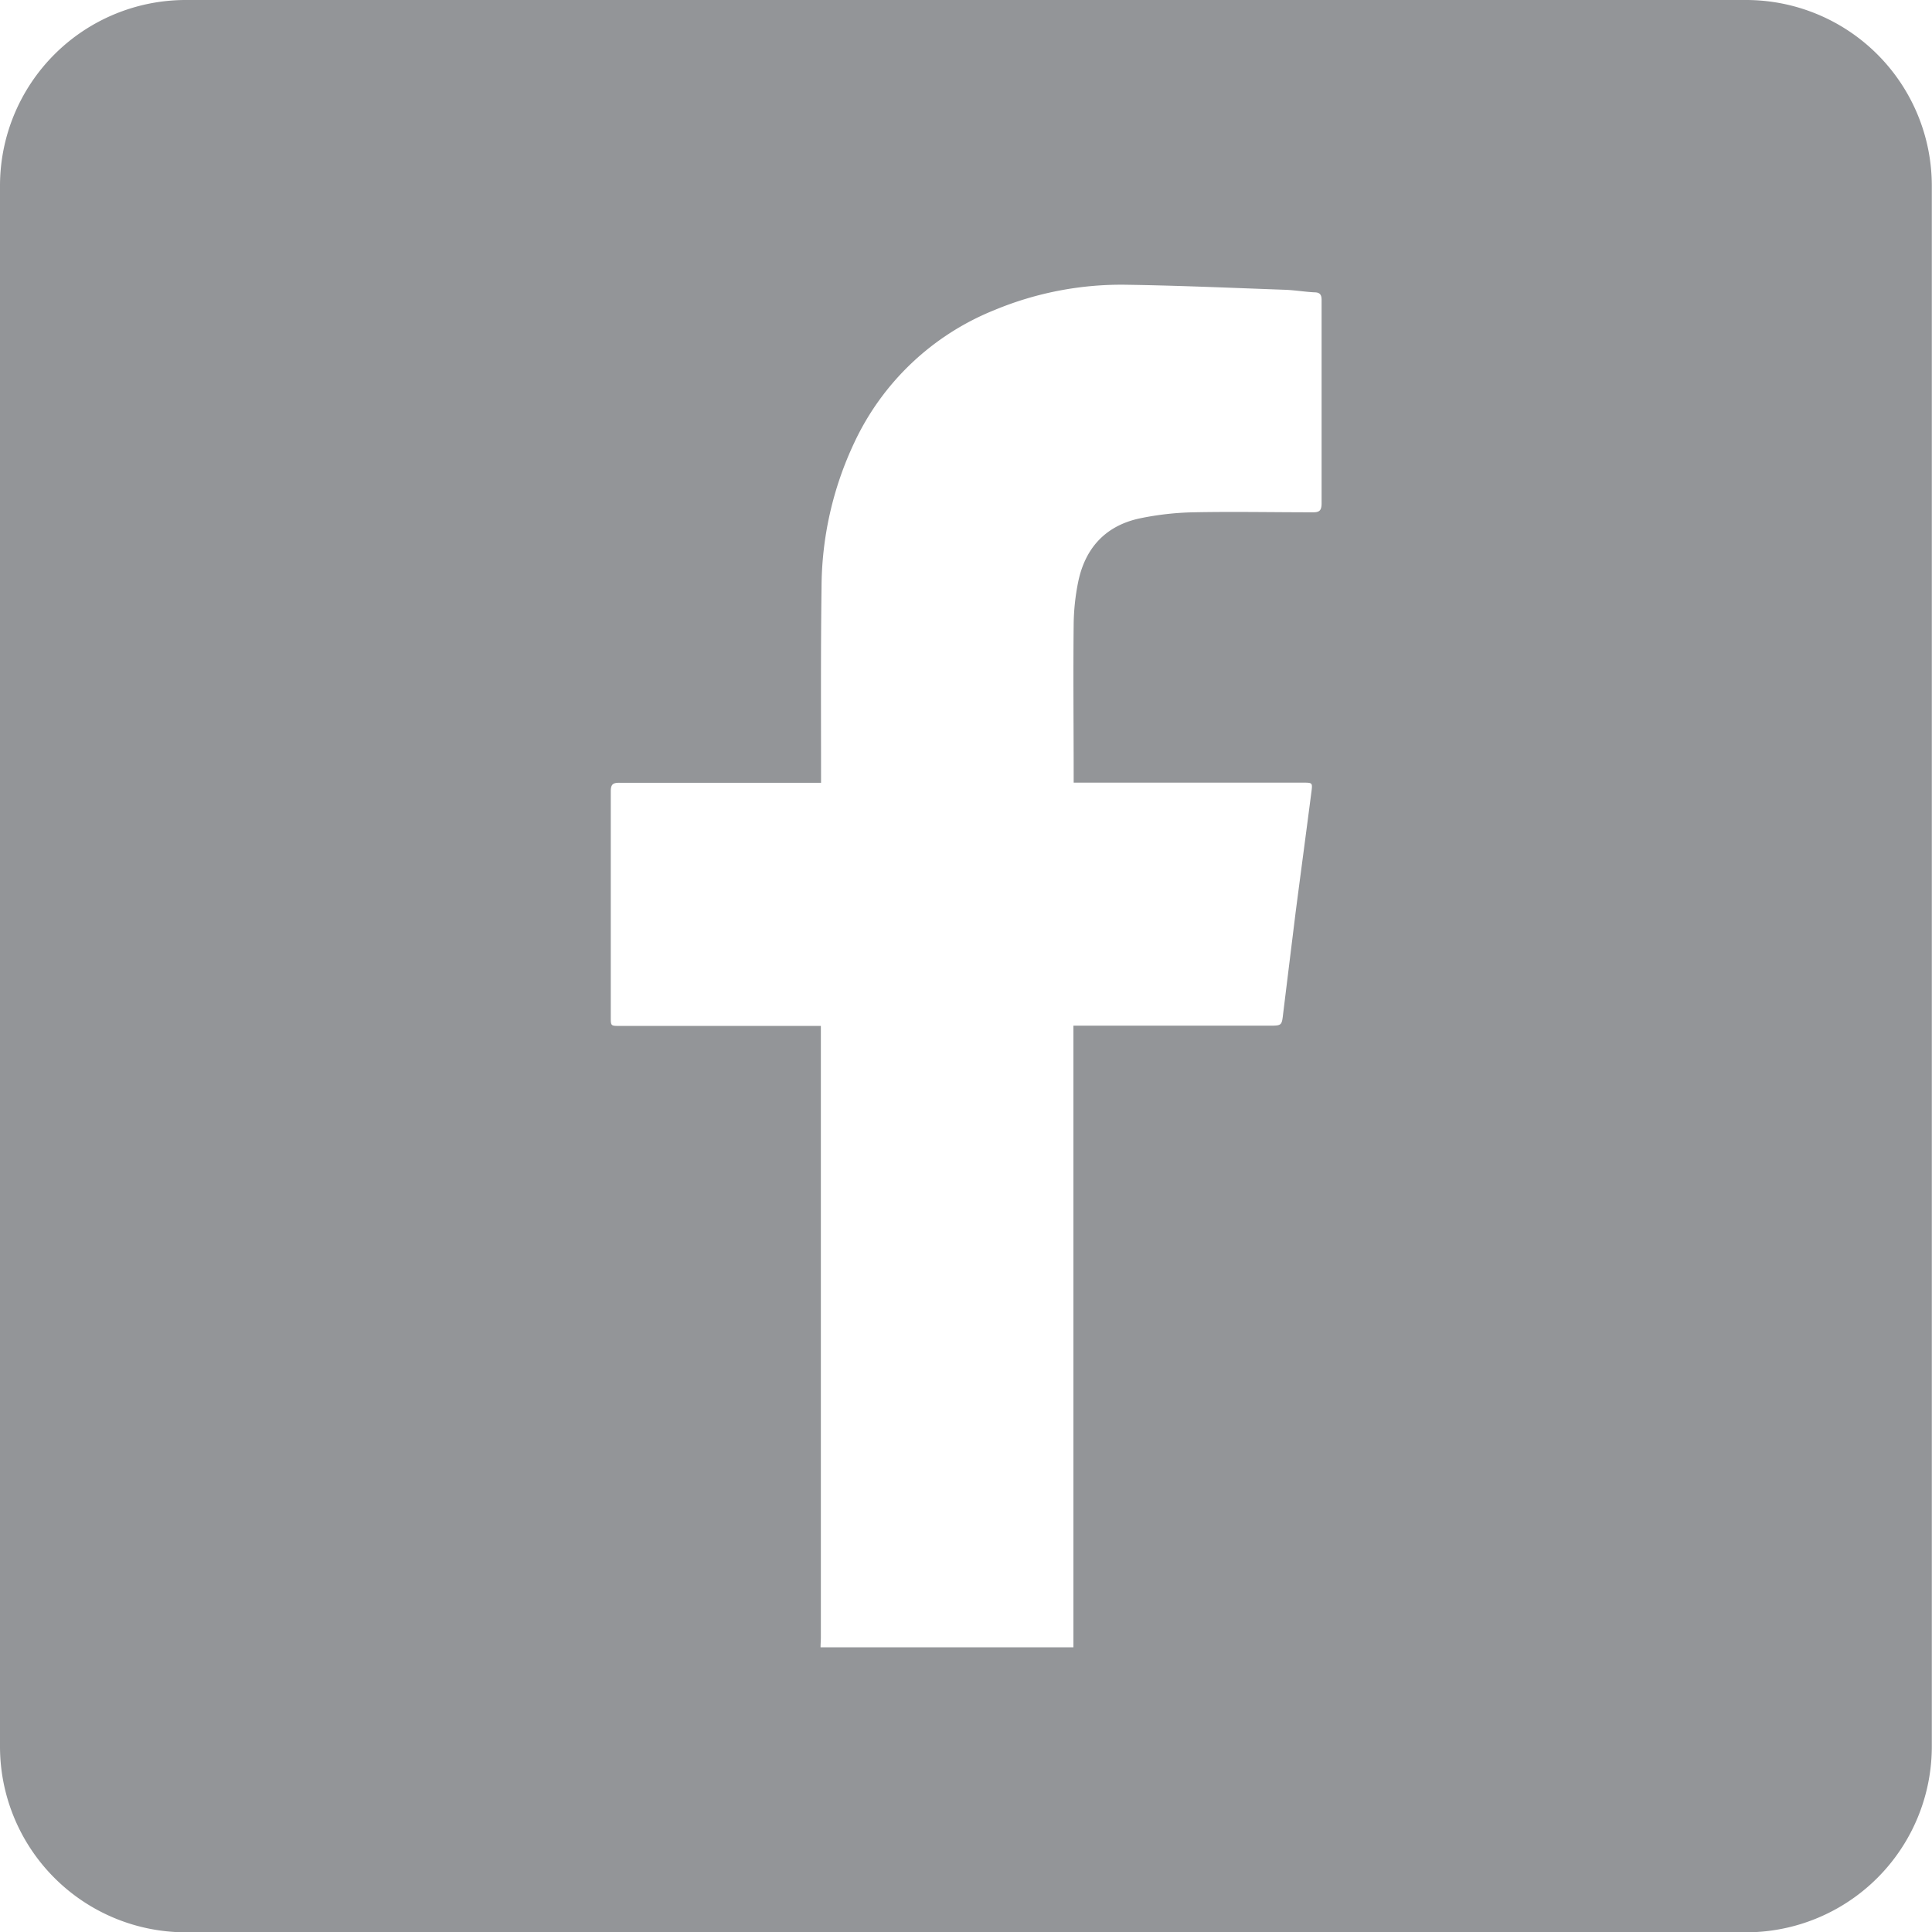 <svg id="FB-Stencil" xmlns="http://www.w3.org/2000/svg" viewBox="0 0 311.95 311.95"><defs><style>.cls-1{fill:#939598;}</style></defs><path class="cls-1" d="M399,106.2H147.08a30,30,0,0,0-30,30v252a30,30,0,0,0,30,30H399a30,30,0,0,0,30-30V136.2A30,30,0,0,0,399,106.2ZM329.1,188.92c-6.45,0-12.89-.13-19.33,0a46.85,46.85,0,0,0-8.75,1c-5.51,1.21-8.77,4.85-9.87,10.33a36.35,36.35,0,0,0-.71,6.73c-.09,8.24,0,16.48,0,24.72,0,.25,0,.5,0,.87h37c1.55,0,1.58,0,1.39,1.48-.84,6.48-1.71,13-2.55,19.44q-1,8.11-2,16.24c-.24,2.07-.2,2.08-2.27,2.08H290.4v98c0,.79,0,1.58,0,2.37H249.57c0-.53.05-1.07.05-1.61q0-48.74,0-97.48v-1.24H217.15c-1.44,0-1.45,0-1.45-1.39,0-12.16,0-24.32,0-36.49,0-1.11.33-1.39,1.41-1.38,10.36,0,20.72,0,31.09,0h1.45v-1.17c0-10.11-.06-20.23.08-30.34A55.16,55.16,0,0,1,255,177.71a42.41,42.41,0,0,1,22.66-21.45,53.31,53.31,0,0,1,21.47-4.08c8.48.13,17,.51,25.45.81,1.58.06,3.15.33,4.72.41.88,0,1.18.37,1.17,1.25,0,5,0,10.07,0,15.11,0,5.94,0,11.88,0,17.81C330.44,188.61,330.14,188.92,329.1,188.92Z" transform="translate(-117.08 -106.2)"/></svg>